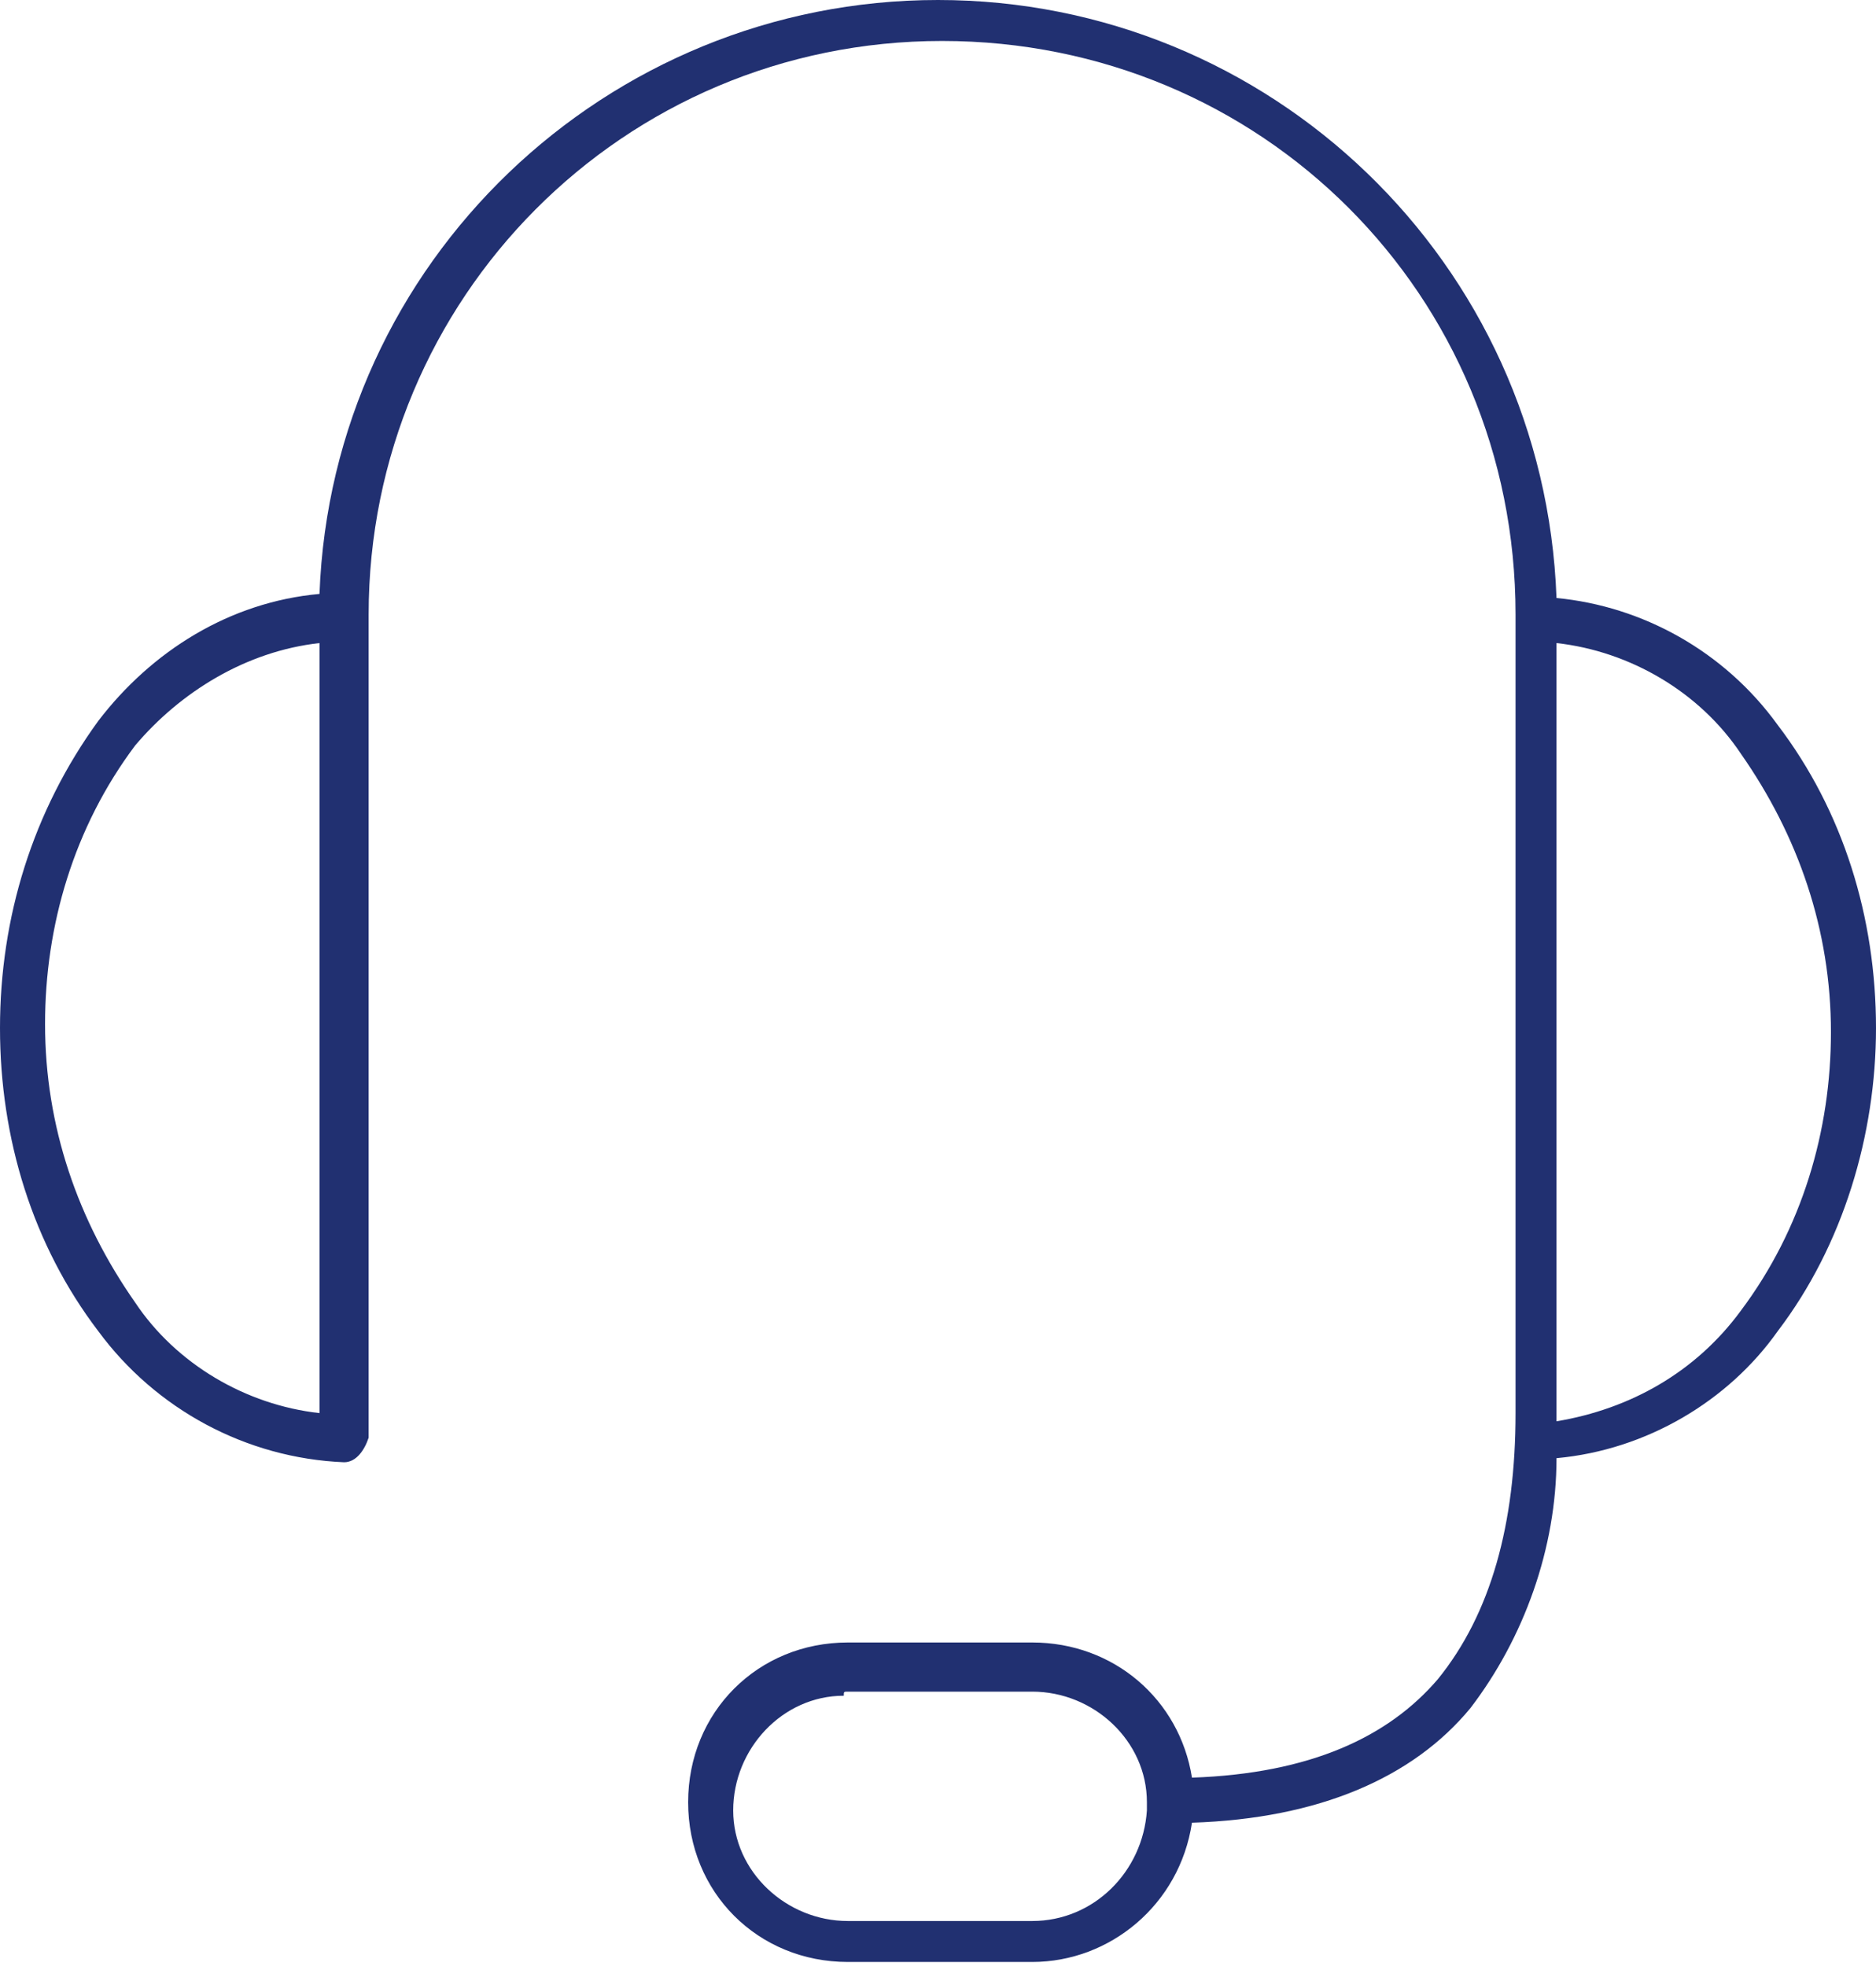 <?xml version="1.0" encoding="utf-8"?>
<!-- Generator: Adobe Illustrator 25.3.1, SVG Export Plug-In . SVG Version: 6.00 Build 0)  -->
<svg version="1.1" id="Capa_1" xmlns="http://www.w3.org/2000/svg" xmlns:xlink="http://www.w3.org/1999/xlink" x="0px" y="0px"
	 viewBox="0 0 45.8 48" style="enable-background:new 0 0 45.8 48;" xml:space="preserve">
<style type="text/css">
	.st0{fill:#213071;}
</style>
<path id="Trazado_90" class="st0" d="M22.9,0C14.8,0,8.1,6.4,7.8,14.5c-2.2,0.2-4.1,1.4-5.4,3.1C0.8,19.8,0,22.4,0,25.1
	c0,2.7,0.8,5.3,2.4,7.4c1.4,1.9,3.6,3.1,6,3.2c0.3,0,0.5-0.3,0.6-0.6c0,0,0-20.1,0-20.1c0-7.7,6.2-14,14-14s14,6.2,14,14
	c0,0,0,19.5,0,19.5c0,2.7-0.6,4.9-1.9,6.5c-1.2,1.4-3.1,2.3-6,2.4c-0.3-1.9-1.9-3.3-3.9-3.3h-4.5c-2.2,0-3.9,1.7-3.9,3.9
	c0,2.2,1.7,3.9,3.9,3.9c0,0,0,0,0,0h4.5c1.9,0,3.6-1.4,3.9-3.4c3.1-0.1,5.4-1.1,6.8-2.8c1.3-1.7,2.1-3.9,2.1-6.1
	c2.2-0.2,4.2-1.4,5.4-3.1c1.6-2.1,2.4-4.8,2.4-7.4c0-2.7-0.8-5.3-2.4-7.4c-1.3-1.8-3.3-2.9-5.4-3.1C37.7,6.4,31,0,22.9,0z M7.8,15.7
	v18.8c-1.8-0.2-3.5-1.2-4.5-2.7c-1.4-2-2.2-4.3-2.2-6.8c0-2.4,0.7-4.8,2.2-6.8C4.4,16.9,6,15.9,7.8,15.7z M38,15.7
	c1.8,0.2,3.5,1.2,4.5,2.7c1.4,2,2.2,4.3,2.2,6.8c0,2.4-0.7,4.8-2.2,6.8c-1.1,1.5-2.7,2.4-4.5,2.7V15.7z M20.7,41.3h4.5
	c1.5,0,2.8,1.2,2.8,2.7v0.2c-0.1,1.5-1.3,2.7-2.8,2.7h-4.5c-1.5,0-2.8-1.2-2.8-2.7c0-1.5,1.2-2.8,2.7-2.8
	C20.6,41.3,20.6,41.3,20.7,41.3L20.7,41.3z"/>
</svg>
